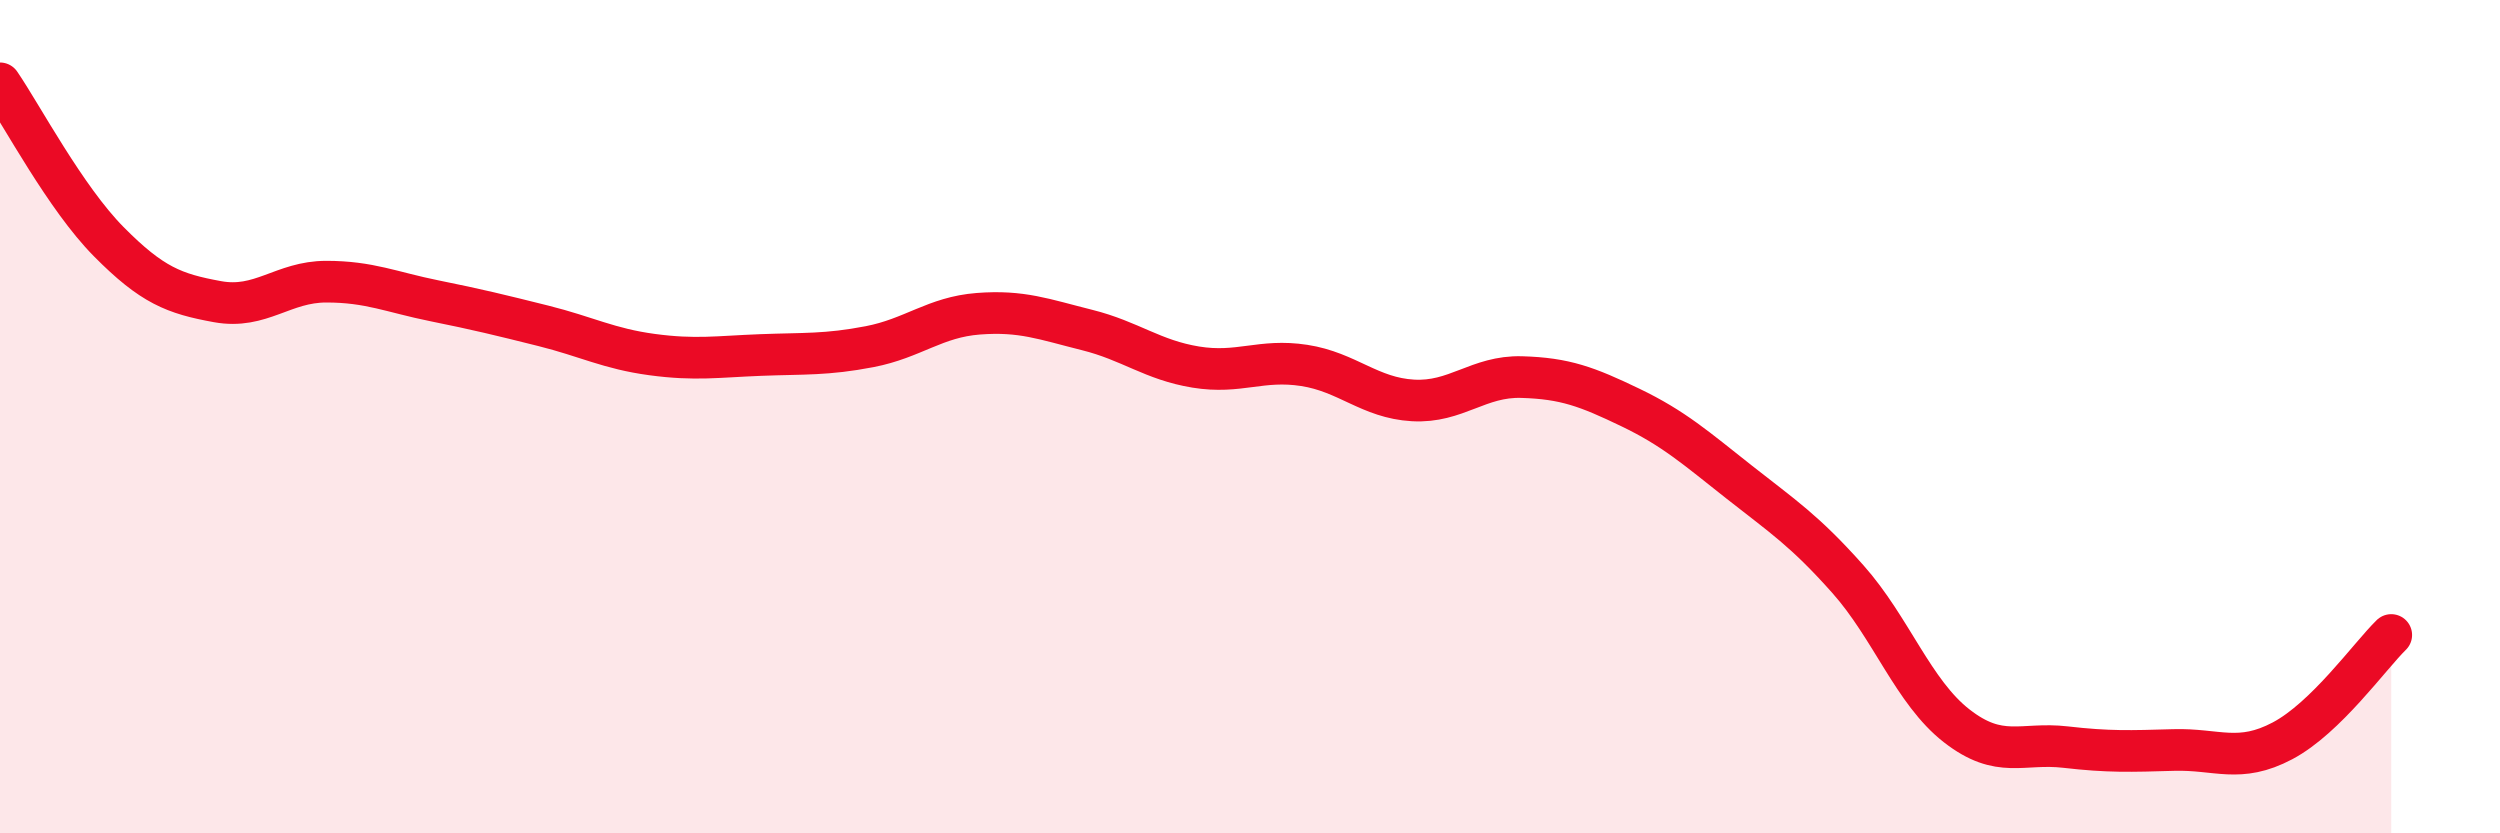 
    <svg width="60" height="20" viewBox="0 0 60 20" xmlns="http://www.w3.org/2000/svg">
      <path
        d="M 0,2 C 0.52,2.76 1.57,4.75 2.61,5.8 C 3.65,6.85 4.18,7.05 5.22,7.24 C 6.26,7.43 6.79,6.76 7.83,6.76 C 8.87,6.76 9.39,7.01 10.43,7.22 C 11.47,7.43 12,7.56 13.04,7.82 C 14.08,8.08 14.61,8.37 15.65,8.51 C 16.69,8.65 17.22,8.56 18.26,8.52 C 19.3,8.48 19.83,8.52 20.87,8.32 C 21.91,8.12 22.44,7.61 23.48,7.53 C 24.52,7.45 25.05,7.66 26.09,7.92 C 27.13,8.18 27.66,8.64 28.7,8.81 C 29.74,8.98 30.26,8.61 31.3,8.77 C 32.34,8.93 32.87,9.55 33.91,9.61 C 34.95,9.67 35.48,9.02 36.52,9.05 C 37.56,9.08 38.09,9.28 39.13,9.78 C 40.17,10.28 40.7,10.75 41.74,11.57 C 42.78,12.39 43.31,12.73 44.35,13.9 C 45.39,15.07 45.92,16.61 46.96,17.42 C 48,18.23 48.53,17.81 49.57,17.93 C 50.61,18.05 51.13,18.03 52.17,18 C 53.21,17.97 53.74,18.33 54.78,17.78 C 55.82,17.23 56.87,15.75 57.39,15.24L57.39 20L0 20Z"
        fill="#EB0A25"
        opacity="0.1"
        stroke-linecap="round"
        stroke-linejoin="round"
      />
      <path
        d="M 0,2 C 0.52,2.76 1.57,4.75 2.61,5.8 C 3.65,6.85 4.18,7.05 5.22,7.24 C 6.26,7.43 6.79,6.76 7.83,6.76 C 8.87,6.76 9.39,7.01 10.43,7.22 C 11.47,7.43 12,7.56 13.04,7.82 C 14.08,8.08 14.61,8.37 15.65,8.51 C 16.69,8.65 17.22,8.56 18.26,8.52 C 19.3,8.48 19.83,8.52 20.87,8.32 C 21.91,8.12 22.44,7.61 23.48,7.53 C 24.52,7.45 25.05,7.66 26.09,7.92 C 27.13,8.18 27.66,8.64 28.7,8.81 C 29.74,8.98 30.26,8.61 31.3,8.77 C 32.34,8.93 32.87,9.55 33.91,9.61 C 34.95,9.67 35.48,9.02 36.52,9.05 C 37.56,9.08 38.09,9.28 39.13,9.78 C 40.17,10.28 40.7,10.75 41.74,11.57 C 42.78,12.39 43.31,12.73 44.35,13.9 C 45.39,15.07 45.92,16.61 46.96,17.42 C 48,18.23 48.53,17.81 49.57,17.93 C 50.61,18.05 51.13,18.03 52.17,18 C 53.21,17.97 53.74,18.33 54.78,17.78 C 55.82,17.23 56.87,15.75 57.39,15.24"
        stroke="#EB0A25"
        stroke-width="1"
        fill="none"
        stroke-linecap="round"
        stroke-linejoin="round"
      />
    </svg>
  
